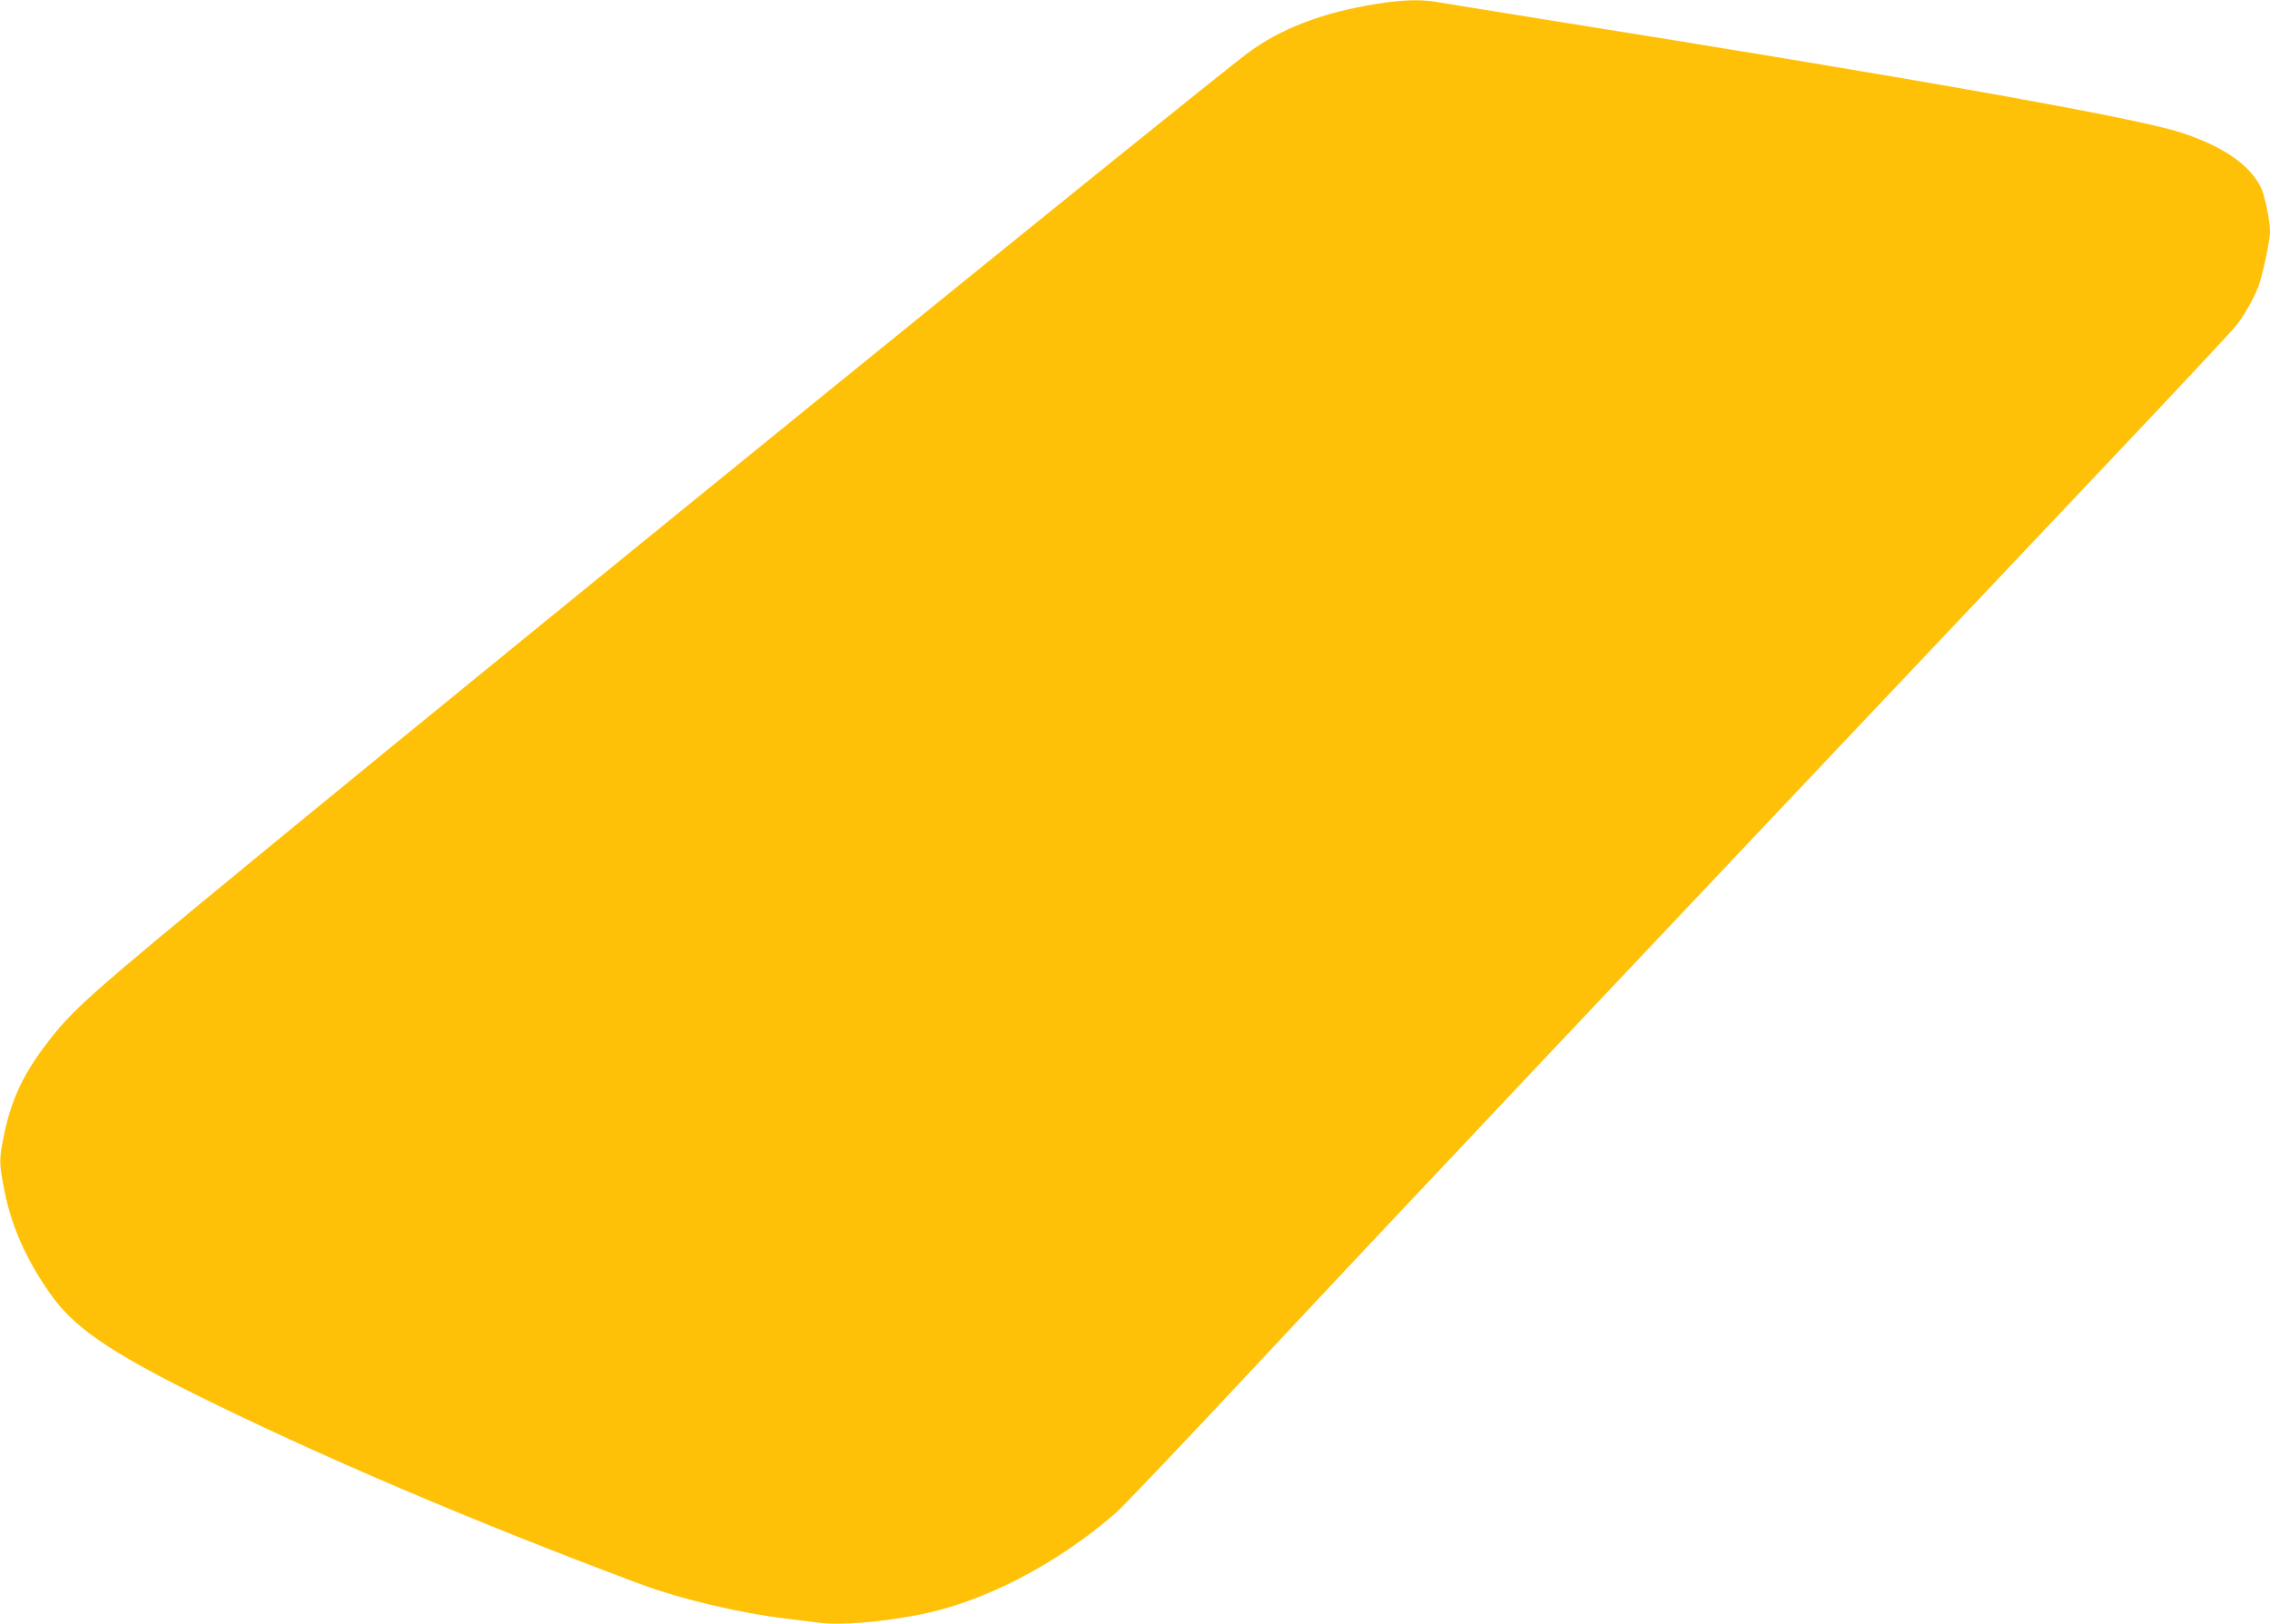<?xml version="1.0" standalone="no"?>
<!DOCTYPE svg PUBLIC "-//W3C//DTD SVG 20010904//EN"
 "http://www.w3.org/TR/2001/REC-SVG-20010904/DTD/svg10.dtd">
<svg version="1.0" xmlns="http://www.w3.org/2000/svg"
 width="1280pt" height="916pt" viewBox="0 0 1280 916"
 preserveAspectRatio="xMidYMid meet">
<g transform="translate(0,916) scale(0.1,-0.1)"
fill="#ffc107" stroke="none">
<path d="M7768 9139 c-308 -48 -550 -141 -736 -281 -287 -217 -3987 -3220
-5517 -4477 -1045 -859 -1108 -915 -1270 -1131 -122 -165 -185 -305 -224 -499
-27 -131 -26 -153 4 -307 41 -205 123 -389 261 -585 129 -183 328 -321 814
-563 693 -344 1568 -718 2504 -1068 239 -89 570 -167 836 -198 52 -6 131 -16
176 -22 118 -16 337 1 558 43 366 69 781 283 1118 576 37 32 372 384 745 783
812 870 1976 2103 4882 5175 354 374 663 705 687 735 47 58 97 146 127 220 23
58 67 262 67 314 0 63 -30 207 -52 251 -67 130 -217 232 -455 309 -263 84
-1491 303 -3613 641 -289 47 -553 89 -586 95 -85 14 -189 11 -326 -11z"/>
</g>
</svg>
